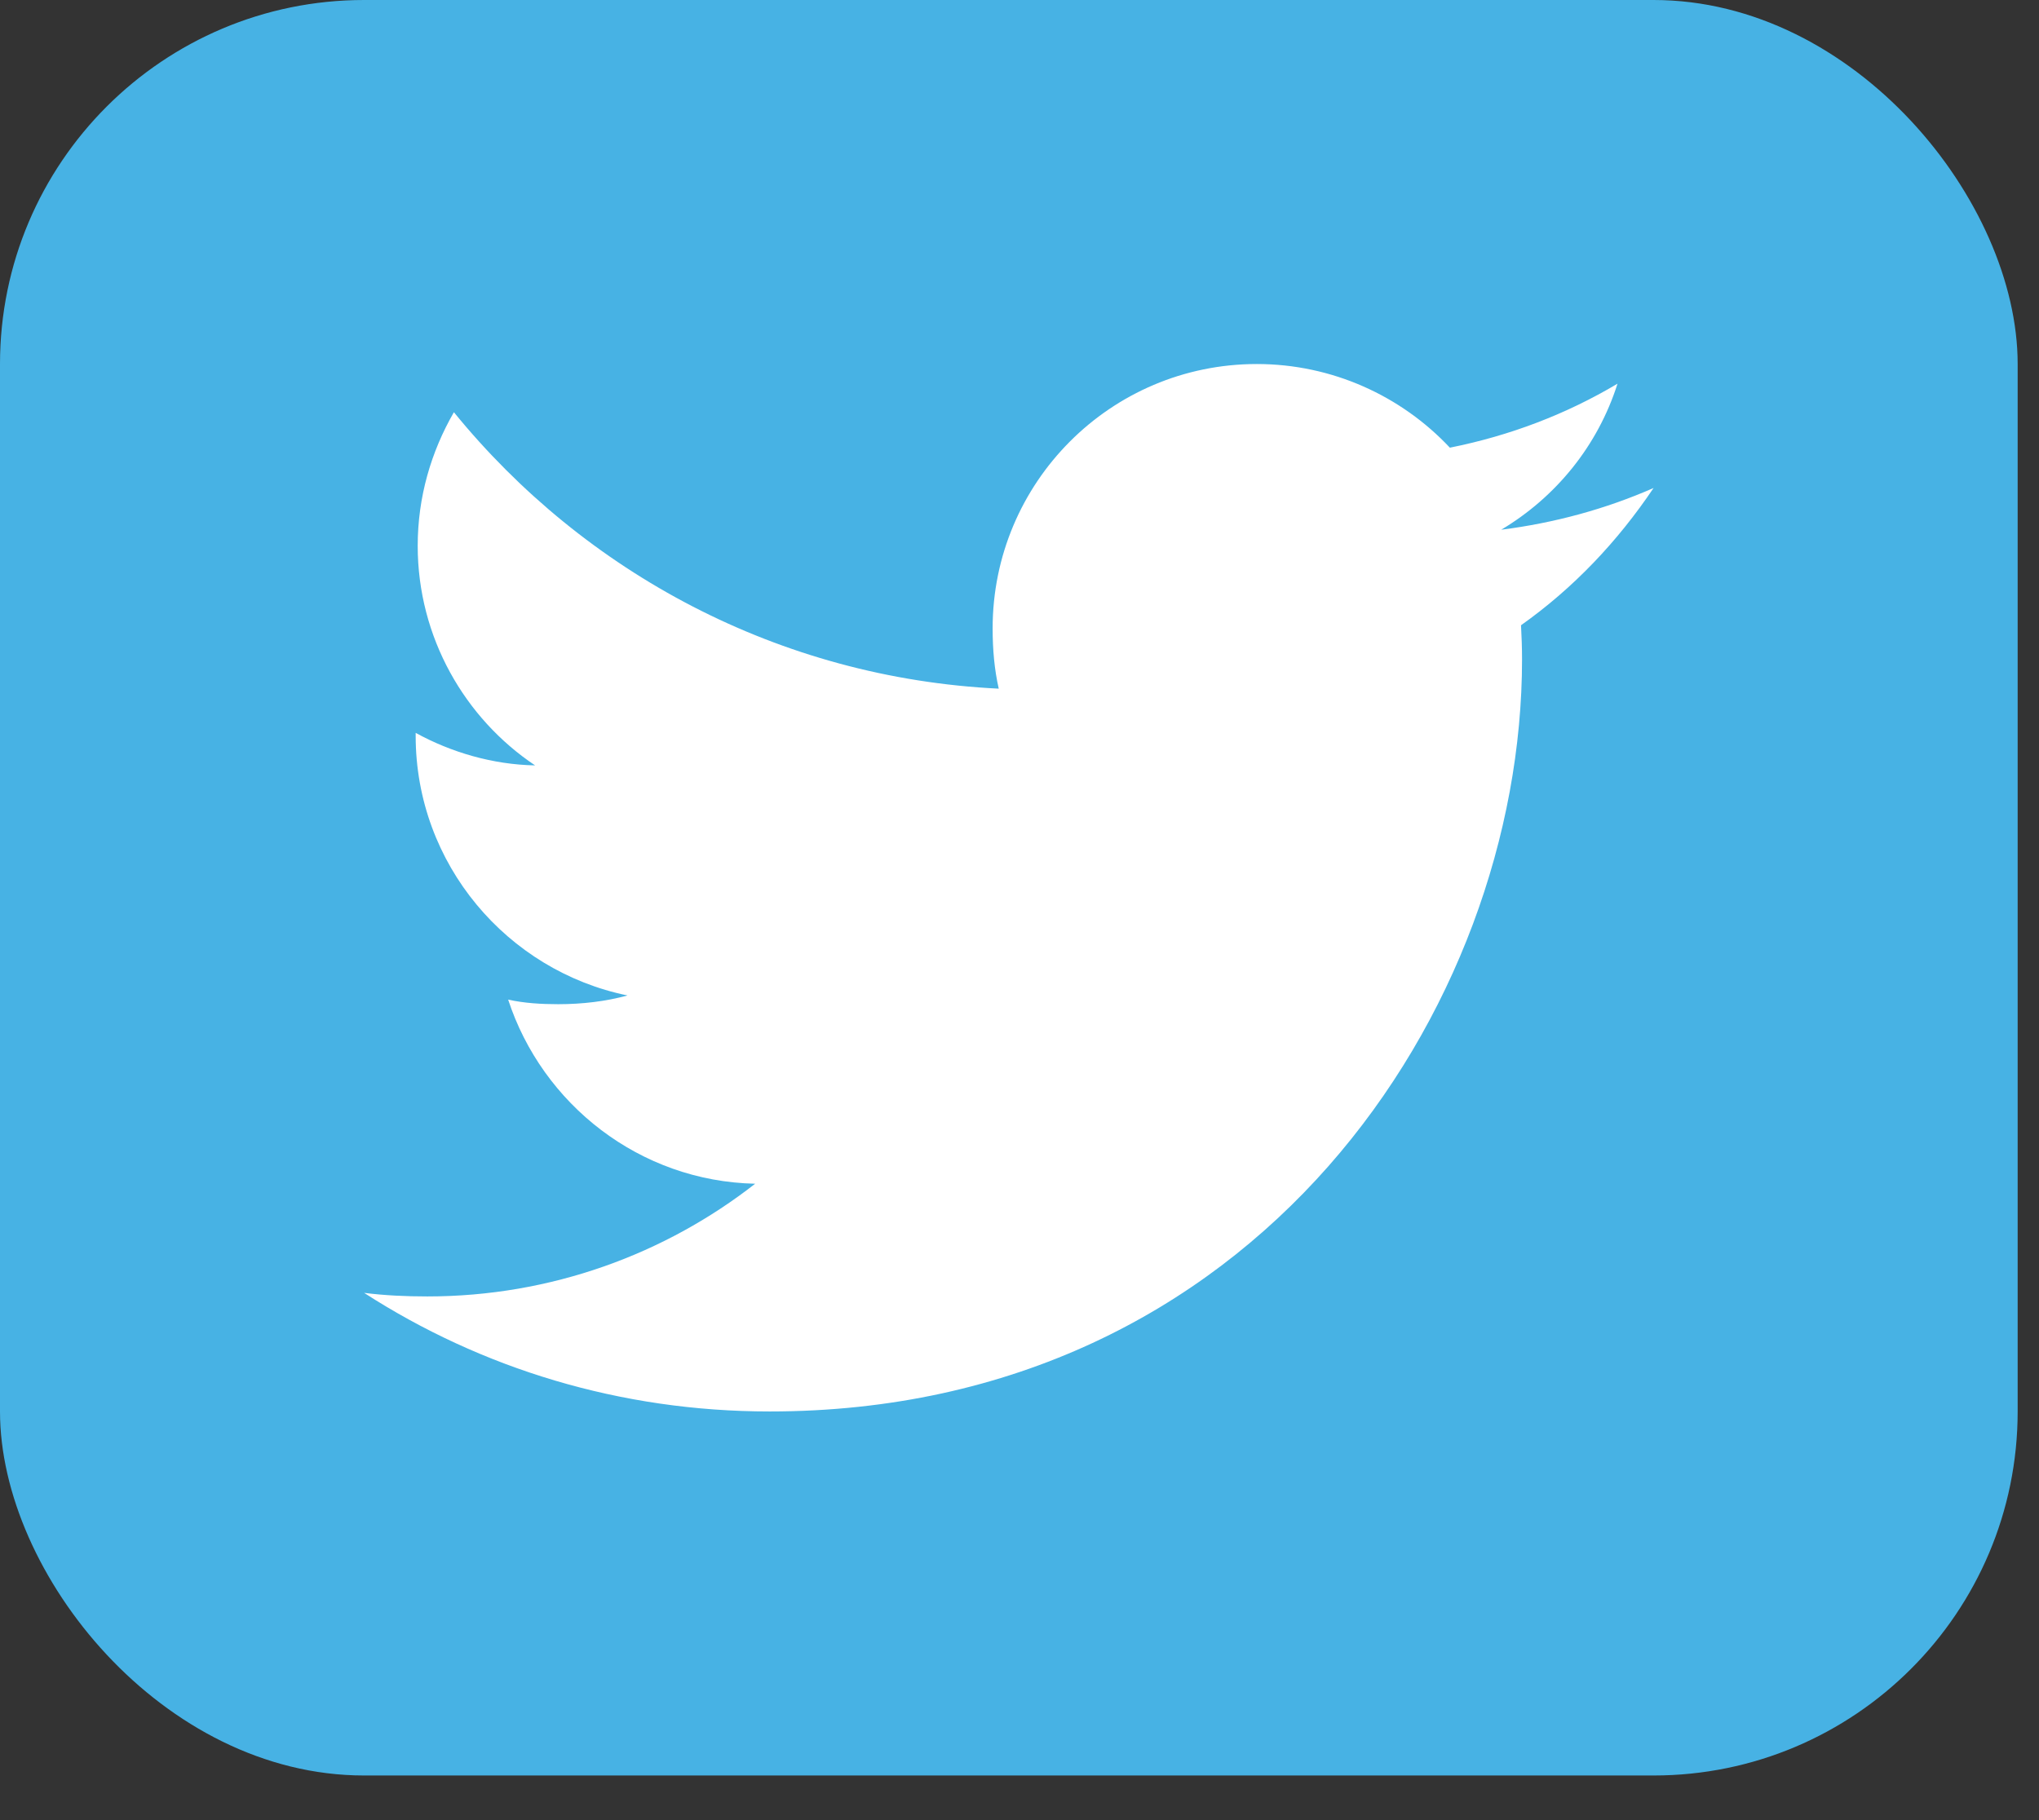 <?xml version="1.0" encoding="UTF-8"?> <svg xmlns="http://www.w3.org/2000/svg" width="28" height="25" viewBox="0 0 28 25" fill="none"><rect x="0" y="0" width="28" height="25" fill="#333333" stroke="none"/><rect width="27.707" height="24.387" rx="5" fill="#47B2E4"></rect><path d="M22.707 6.703C22.048 6.992 21.347 7.183 20.615 7.276C21.368 6.827 21.942 6.121 22.212 5.27C21.51 5.688 20.736 5.984 19.91 6.149C19.244 5.439 18.294 5 17.259 5C15.249 5 13.631 6.631 13.631 8.631C13.631 8.919 13.655 9.195 13.715 9.459C10.697 9.312 8.027 7.865 6.233 5.662C5.92 6.205 5.736 6.827 5.736 7.497C5.736 8.754 6.383 9.868 7.348 10.513C6.765 10.502 6.193 10.333 5.708 10.066C5.708 10.077 5.708 10.092 5.708 10.106C5.708 11.87 6.967 13.335 8.617 13.673C8.321 13.754 7.999 13.793 7.665 13.793C7.432 13.793 7.198 13.779 6.978 13.73C7.448 15.168 8.783 16.225 10.37 16.259C9.134 17.225 7.566 17.807 5.869 17.807C5.571 17.807 5.286 17.794 5 17.758C6.608 18.795 8.514 19.387 10.569 19.387C17.249 19.387 20.901 13.853 20.901 9.057C20.901 8.897 20.895 8.742 20.887 8.588C21.608 8.077 22.213 7.438 22.707 6.703Z" fill="white"></path></svg> 